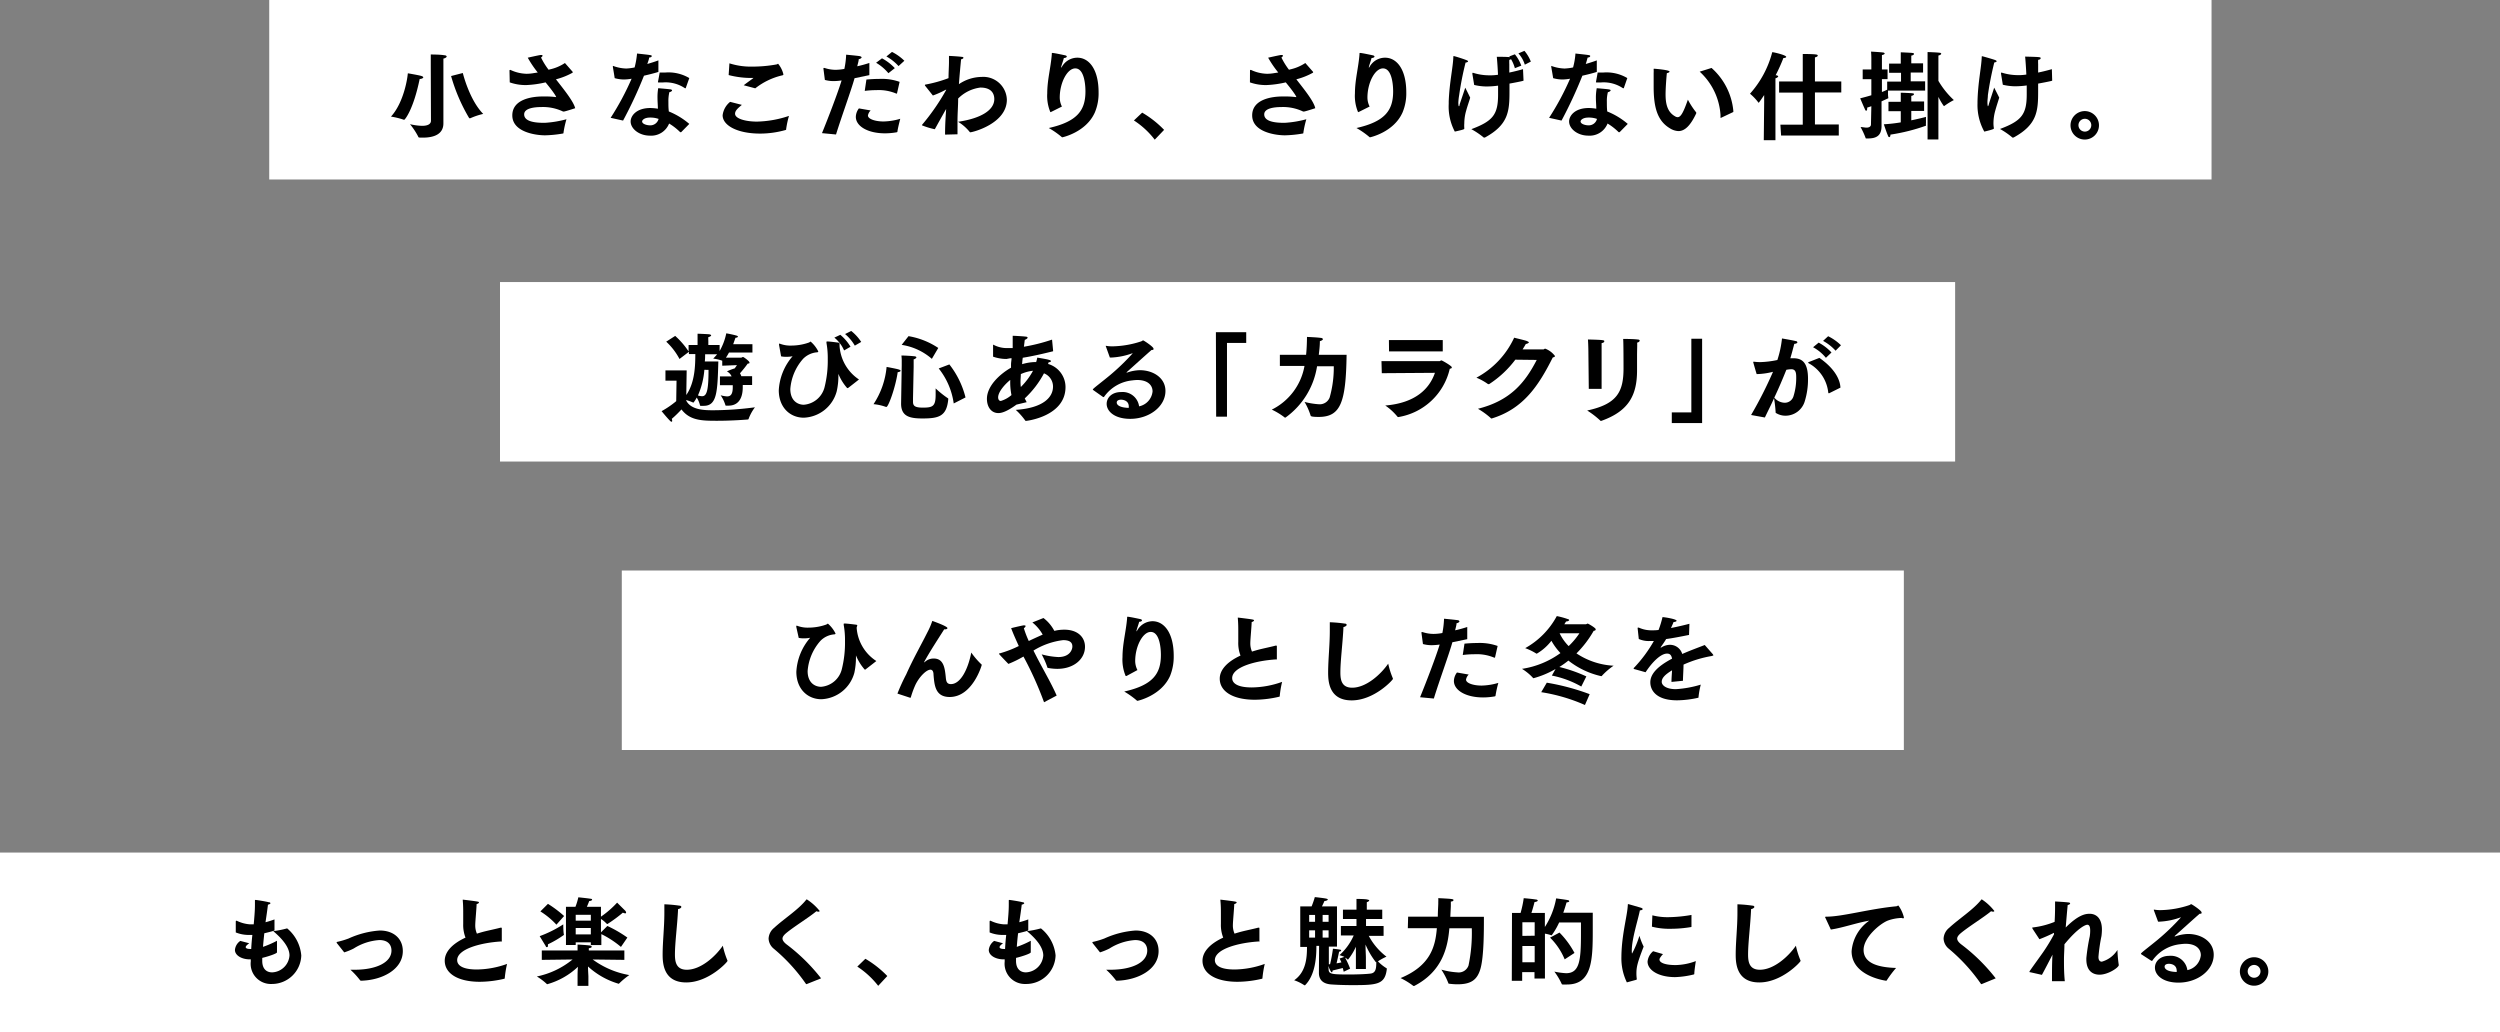 <svg xmlns="http://www.w3.org/2000/svg" width="390" height="161" viewBox="0 0 390 161"><rect x="0" y="0" width="390" height="161" fill="#808080" stroke="none"/><defs><style>.cls-1{fill:#fff;}</style></defs><g id="レイヤー_2" data-name="レイヤー 2"><g id="text"><rect class="cls-1" x="42" width="303" height="28"/><rect class="cls-1" x="78" y="44" width="227" height="28"/><rect class="cls-1" x="97" y="89" width="200" height="28"/><rect class="cls-1" y="133" width="390" height="28"/><path d="M63.66,11.44s1.57.27,2,.39c.27.07.37.16.37.25s-.24.24-.56.24c-1,4.85-2.32,6.36-2.4,6.36l-.08,0a11.64,11.64,0,0,0-2-.49c2.06-2.24,2.62-6.27,2.62-6.71Zm3.54-1.16v-.4c0-.36,0-.9,0-1.38,0,0,1.53,0,2.1.12.27,0,.38.12.38.21s-.2.25-.51.31c0,.54,0,1.2,0,1.2v7.47c0,.72,0,1.26,0,1.38v.06c0,1.74-1.57,2.22-3.18,2.22-.67,0-.7,0-.75-.16a11.18,11.18,0,0,0-1.28-1.94,9,9,0,0,0,1.88.26c.92,0,1.39-.29,1.39-.8Zm5,1.11s1,4.16,3.18,6.38a11.2,11.2,0,0,0-2,.67.19.19,0,0,1-.1,0,.1.1,0,0,1-.08,0,27.39,27.39,0,0,1-2.83-6.58Z"/><path d="M79.48,11a.09.09,0,0,1,.09-.09.08.08,0,0,1,.07,0,6.23,6.23,0,0,0,2.48.6,6.48,6.48,0,0,0,1.18-.11l.59-.09A16.31,16.31,0,0,1,82.33,9s1.57-.36,2-.42l.12,0c.12,0,.19.05.19.11s-.08.18-.24.28a11,11,0,0,0,1.18,1.91l.18-.05a6.94,6.94,0,0,0,2.37-1l1.21,1.38a.1.1,0,0,1,0,.06.09.09,0,0,1,0,.06,10.6,10.6,0,0,1-2.46,1l-.15.05c1.35,1.72,2.74,3.46,3,4.5,0,0-1.45.48-1.75.52l-.08,0-.06,0a7.25,7.25,0,0,0-3.38-.7c-.83,0-2.69.1-2.69,1.14s1.43,1.32,3.07,1.32H85a16.29,16.29,0,0,0,3.37-.56,15.17,15.17,0,0,0-.46,2.06c0,.13,0,.16-.16.18a18.38,18.38,0,0,1-2.73.27c-1.37,0-5.1-.47-5.1-3.11,0-2.49,3-2.95,4.74-2.95h.26a12.66,12.66,0,0,1,1.75.09h.09s0,0,0,0,0-.28-1.65-2.29a16,16,0,0,1-3,.42,7.4,7.4,0,0,1-2.59-.42Z"/><path d="M95.26,18.38a42,42,0,0,0,3.27-6.1,7,7,0,0,1-1.18.12,5.3,5.3,0,0,1-1.46-.21c0-.06-.28-1.73-.28-1.73a.2.2,0,0,1,0-.1c0-.06,0-.08,0-.08a.67.67,0,0,1,.19.06,6.41,6.41,0,0,0,1.89.35A7.69,7.69,0,0,0,99,10.52a13.29,13.29,0,0,0,.38-2.17c2.29.25,2.29.25,2.29.4s-.19.21-.41.23c0,.24-.16.64-.28,1,.59-.17,1.19-.36,1.73-.56l0,1.8c-.73.23-1.52.42-2.25.59a66.77,66.77,0,0,1-3.26,7Zm11,2.24-.09,0s0,0-.06,0a9.09,9.09,0,0,0-1.73-1.35,3,3,0,0,1-3,1.89c-1.68,0-3-1.08-3-2.21,0-.85.86-2.1,3.08-2.1a7.72,7.72,0,0,1,1.17.11c0-.53-.06-1.1-.06-1.65a8.25,8.25,0,0,1,.11-1.55s1.5.12,1.87.18c.21,0,.29.11.29.18s-.16.21-.42.26a6,6,0,0,0-.15,1.5c0,.52,0,1,.07,1.51a11.61,11.61,0,0,1,3.19,1.94Zm-4.86-2.28c-.91,0-1.23.42-1.23.6,0,.43.81.61,1.17.61a1.33,1.33,0,0,0,1.4-1A3.84,3.84,0,0,0,101.44,18.34ZM107,13.67c0,.05,0,.09-.07.09a.12.12,0,0,1-.08,0,5.4,5.4,0,0,0-3.4-.9h-.72c-.06,0-.09,0-.09-.07v0s.26-1.36.27-1.48c.3,0,.62,0,.93,0a6.36,6.36,0,0,1,3.69.87Z"/><path d="M115.73,16.36c-.62.52-1.06.9-1.06,1.38,0,.79,1.68,1.23,3.41,1.23a16.61,16.61,0,0,0,5-.89,14.38,14.38,0,0,0-.44,2.06c0,.1,0,.12-.12.15a14.62,14.62,0,0,1-3.93.55c-3.61,0-5.86-1.29-5.86-2.86a3.17,3.17,0,0,1,1.17-2.09Zm-1.94-6.48a10.92,10.92,0,0,0,3.61.51,20.75,20.75,0,0,0,3.69-.33c.12,0,.22-.11.3-.11a4,4,0,0,1,.82,1.65c0,.12-.09.14-.28.18a10.73,10.73,0,0,0-4.11,2l-1.8-.48c.45-.36,1.06-.78,1.43-1.06,0,0,.07-.06.07-.08s-.06,0-.09,0a14,14,0,0,1-3.76-.45Z"/><path d="M128.23,20.77c1-2.45,2.46-6.26,3.06-8.22a9.14,9.14,0,0,1-1.25.1,5.07,5.07,0,0,1-1.36-.18l-.22-1.72s0-.06,0-.09,0-.06.06-.06h.11a5.41,5.41,0,0,0,1.7.29,7.55,7.55,0,0,0,1.39-.14A12.9,12.9,0,0,0,132,8.53s1.61.15,2.08.22c.24.05.33.14.33.21s-.18.24-.45.27c0,.29-.14.71-.23,1.11a19.26,19.26,0,0,0,1.89-.52l0,1.9-2.31.48c-.52,1.88-2.06,6.08-2.89,8.78Zm7.59-3.54a1.45,1.45,0,0,0-.42.79c0,.56,1.17.93,2.43.93a9.72,9.72,0,0,0,2.61-.42s-.4,1.52-.44,2a.12.12,0,0,1-.09.1,10.49,10.49,0,0,1-1.84.17c-2.73,0-4.56-1.13-4.56-2.57a2.24,2.24,0,0,1,.48-1.32Zm-.66-4.82c.64-.06,1.34-.1,2-.1a8.34,8.34,0,0,1,3.18.46l-.4,1.76s0,.07-.06.07h-.06a7,7,0,0,0-3.08-.54,14.33,14.33,0,0,0-1.84.12Zm2.43-3.31a7.71,7.71,0,0,1,2,1.53l-1,.79a7.28,7.28,0,0,0-1.92-1.63Zm1.56-1a7.51,7.51,0,0,1,1.93,1.38l-.91.83a7.2,7.2,0,0,0-1.89-1.5Z"/><path d="M147.43,21c0-1.56.09-2.79.17-4-.66,1.15-1.22,2.17-1.77,3.16a11.32,11.32,0,0,1-2-.61.19.19,0,0,1,.07-.15A34,34,0,0,0,147.62,14s0,0,0,0l-.09,0a13.54,13.54,0,0,1-2,.9l-1.24-1.56a.17.17,0,0,1,0-.07c0-.05,0-.06.1-.08a20.38,20.38,0,0,0,3.58-1c0-.9.07-1.79.07-2.52,0-.35,0-.66,0-.95,0,0,1.33.06,2,.15.18,0,.26.09.26.15s-.16.21-.37.23c-.11,1.12-.24,2.5-.34,3.88A6.44,6.44,0,0,1,153.14,12a3.67,3.67,0,0,1,3.93,3.55c0,3.74-5.35,5.09-5.71,5.09a.12.12,0,0,1-.09-.06A7,7,0,0,0,149.46,19c3.62-.54,5.65-1.84,5.65-3.54,0-.76-.36-1.8-2.17-1.8a5.92,5.92,0,0,0-3.47,1.71v.15c0,1-.1,2.18-.1,3.35,0,.7,0,1.41,0,2.08Z"/><path d="M164,17.45c-.07,0-.09.05-.14.05a6.56,6.56,0,0,1-.49-2.94c0-2.09.55-4,.71-6.08,0-.18,0-.22.08-.22.32,0,1.84.34,2,.37s.26.12.26.2-.14.21-.46.22c-.07.35-.36,1.1-.42,1.41a.44.44,0,0,0,0,.09s0,0,0,0,.05,0,.11-.12A2.77,2.77,0,0,1,168.07,9c1.79,0,3.31,1.76,3.31,5.42a7.67,7.67,0,0,1-.57,3.09c-1.36,3.12-5.06,3.91-5.08,3.91a.15.15,0,0,1-.12-.06,13.12,13.12,0,0,0-2-1.39c4.47-1,5.72-2.78,5.72-5.7,0-.33,0-3.6-1.59-3.6-1.24,0-2.42,2.22-2.42,4.56a3.17,3.17,0,0,0,.34,1.39Z"/><path d="M178.18,17.57a15.7,15.7,0,0,1,3.42,2.69l-1.46,1.53a13,13,0,0,0-3.25-3Z"/><path d="M195,11a.09.09,0,0,1,.09-.09.08.08,0,0,1,.07,0,6.23,6.23,0,0,0,2.48.6,6.48,6.48,0,0,0,1.18-.11l.59-.09A16.31,16.31,0,0,1,197.83,9s1.57-.36,2-.42l.12,0c.12,0,.19.05.19.11s-.08.18-.24.28a11,11,0,0,0,1.18,1.91l.18-.05a6.94,6.94,0,0,0,2.37-1l1.21,1.38a.1.1,0,0,1,0,.06.09.09,0,0,1,0,.06,10.6,10.6,0,0,1-2.46,1l-.15.05c1.35,1.72,2.74,3.46,2.95,4.5,0,0-1.45.48-1.75.52l-.08,0-.06,0a7.25,7.25,0,0,0-3.38-.7c-.83,0-2.69.1-2.69,1.14s1.43,1.32,3.07,1.32h.13a16.29,16.29,0,0,0,3.37-.56,15.17,15.17,0,0,0-.46,2.06c0,.13,0,.16-.16.18a18.38,18.38,0,0,1-2.73.27c-1.37,0-5.1-.47-5.1-3.11,0-2.49,3-2.95,4.74-2.95h.26a12.66,12.66,0,0,1,1.75.09h.09s.05,0,.05,0,0-.28-1.65-2.29a16,16,0,0,1-3,.42,7.4,7.4,0,0,1-2.59-.42Z"/><path d="M212,17.45c-.07,0-.09.05-.14.05a6.56,6.56,0,0,1-.49-2.94c0-2.09.55-4,.71-6.08,0-.18,0-.22.08-.22.32,0,1.84.34,2,.37s.26.12.26.2-.14.21-.46.22c-.07.35-.36,1.1-.42,1.41a.44.44,0,0,0,0,.09s0,0,0,0,.05,0,.11-.12A2.77,2.77,0,0,1,216.07,9c1.79,0,3.31,1.76,3.31,5.42a7.67,7.67,0,0,1-.57,3.09c-1.36,3.12-5.06,3.91-5.08,3.91a.15.15,0,0,1-.12-.06,13.12,13.12,0,0,0-2-1.39c4.47-1,5.72-2.78,5.72-5.7,0-.33,0-3.6-1.59-3.6-1.24,0-2.42,2.22-2.42,4.56a3.17,3.17,0,0,0,.34,1.39Z"/><path d="M226,16.21v-.38c.11-2.95.66-5.28.72-6.91,0-.11,0-.17.08-.17s1.27.36,1.94.62c.2.07.28.15.28.21s-.2.18-.39.18h0a48.58,48.58,0,0,0-1,5.08A9.66,9.66,0,0,0,227.5,16s0,.57.09.57.09-.15.13-.33c.14-.43.68-2,.86-2.56,0,0,.51,1,.77,1.56-.15.54-.44,1.32-.62,2a7.26,7.26,0,0,0-.3,2,4.65,4.65,0,0,0,0,.73.3.3,0,0,0,0,.09c0,.09,0,.14-1.48.47A8.35,8.35,0,0,1,226,16.21Zm9.43-7.4.89-.34a6,6,0,0,1,1,1.77l-1,.4a5.62,5.62,0,0,0-.6-1.41.84.84,0,0,1-.27.11,6.54,6.54,0,0,0,0,.67c0,.38,0,.83,0,1.31.72-.15,1.44-.33,2.14-.53l.08,1.74v.05c0,.06-2,.43-2.19.46,0,.41,0,.8,0,1.19,0,3.12-.15,5.22-3.84,7.23h-.06a.17.17,0,0,1-.11,0,12.17,12.17,0,0,0-1.94-1.31c3.37-1.26,4.17-2.28,4.17-5.4,0-.4,0-.88,0-1.39a13.1,13.1,0,0,1-1.83.13,8.38,8.38,0,0,1-1.9-.24s-.24-1.5-.28-1.71c0,0,0-.07,0-.09s0-.09.06-.09l.06,0a8.32,8.32,0,0,0,2.46.39l.42,0a7.63,7.63,0,0,0,1-.09c-.05-1-.11-2-.19-2.8.52,0,1.49,0,2.07.06Zm2.38-.88a5.94,5.94,0,0,1,1,1.68l-.94.48a4.58,4.58,0,0,0-1-1.76Z"/><path d="M241.66,18.38a42,42,0,0,0,3.27-6.1,7.16,7.16,0,0,1-1.18.12,5.3,5.3,0,0,1-1.46-.21c0-.06-.29-1.73-.29-1.73a.38.38,0,0,1,0-.1c0-.06,0-.08,0-.08a.58.58,0,0,1,.17.06,6.53,6.53,0,0,0,1.9.35,7.58,7.58,0,0,0,1.33-.17,11,11,0,0,0,.37-2.17c2.3.25,2.3.25,2.3.4s-.19.21-.4.23c-.07.24-.17.64-.29,1,.58-.17,1.19-.36,1.72-.56l0,1.8c-.71.23-1.51.42-2.25.59a68.92,68.92,0,0,1-3.25,7Zm11,2.24-.09,0s-.05,0-.06,0a9.09,9.09,0,0,0-1.73-1.35,3,3,0,0,1-3,1.89c-1.69,0-3-1.08-3-2.21,0-.85.85-2.1,3.07-2.1a7.37,7.37,0,0,1,1.17.11c0-.53-.06-1.1-.06-1.65a8.15,8.15,0,0,1,.13-1.55s1.5.12,1.85.18.31.11.31.18-.17.21-.42.26a5.53,5.53,0,0,0-.16,1.5c0,.52,0,1,.06,1.51a11.51,11.51,0,0,1,3.2,1.94Zm-4.86-2.28c-.92,0-1.23.42-1.23.6,0,.43.81.61,1.17.61a1.32,1.32,0,0,0,1.39-1A3.74,3.74,0,0,0,247.84,18.34Zm5.54-4.67c0,.05,0,.09-.08.09a.14.14,0,0,1-.08,0,5.4,5.4,0,0,0-3.4-.9h-.72c-.06,0-.09,0-.09-.07v0s.25-1.36.27-1.48q.45,0,.93,0a6.36,6.36,0,0,1,3.69.87Z"/><path d="M264.61,17.54a.19.19,0,0,1,0,.09s0,.05,0,.06c-.9,1.91-1.78,2.76-2.77,2.76a2.7,2.7,0,0,1-1.31-.42c-2-1.18-2.56-3.31-2.56-6.51,0-.61,0-1.45,0-2.14a4.52,4.52,0,0,0,0-.54c0-.09,0-.12.06-.12s2.42.18,2.42.45c0,.09-.16.19-.42.24-.05.43-.2,2.22-.2,3.31,0,1.37.23,2.72,1.47,3.42a.8.8,0,0,0,.41.14c.49,0,.89-.71,1.6-2.73A12.34,12.34,0,0,0,264.61,17.54Zm3.87.84a.11.11,0,0,1-.08,0s0,0,0-.13,0-.2,0-.3a10,10,0,0,0-3.25-6.77l1.85-.58a10.2,10.2,0,0,1,3.4,6.69v.18Z"/><path d="M275.21,16l0-1.17c-.05.07-.8,1.2-.86,1.2s0,0-.06-.06A8.09,8.09,0,0,0,273,14.62a15.61,15.61,0,0,0,3.47-6.48c.26,0,2.18.46,2.18.73,0,.11-.19.18-.44.18h0A26.83,26.83,0,0,1,277,11.74h0c.28,0,.4.12.4.19s-.2.23-.43.29c0,.13,0,1,0,1v8.65h-1.82Zm2.53,3.45h3.49v-5h-3.69V12.71h3.69V9.77c0-.3,0-.82,0-1.35,0,0,1.77,0,2.1.09.15,0,.24.09.24.17s-.14.21-.44.27c0,.48,0,1.14,0,1.14v2.62h4.11v1.71h-4.11v5h3.72v1.72h-9Z"/><path d="M291.93,16.57l-.65.22v.14c0,.22-.06.34-.15.34s-.12-.06-.17-.16c-.25-.53-.77-1.77-.77-1.77.66-.17,1.23-.32,1.74-.48V12.35h-1.35V10.84h1.35V9.11s0-.61-.05-1.06c0,0,1.29.07,1.79.13.22,0,.34.11.34.18s-.15.18-.43.23c0,.21,0,.54,0,.54v1.71h.88v1.51h-.88v2a7,7,0,0,0,.82-.36V12.73h2.16V11.36H294.7V9.92h1.82V9.16s0-.57,0-1c0,0,1.5.06,1.8.1s.25.09.25.18-.13.18-.41.24c0,.26,0,.63,0,.63v.57H300v1.44h-1.93v1.37h2.25v1.44h-5.79c0,.13,0,.28,0,.45a4.07,4.07,0,0,0,.05.69v0c0,.05,0,.05-.06.08l-1,.46v2.42c0,.73,0,1.29,0,1.39v.05c0,1.5-.81,1.93-2.12,1.93h-.27a.09.09,0,0,1-.1-.09,11.92,11.92,0,0,0-.78-1.69c.31,0,.65.09.94.09s.68-.11.68-.5Zm2.67-.69h1.92v-.42s0-.56,0-1c0,0,1.5.05,1.8.09s.25.09.25.17-.13.18-.41.24c0,.25,0,.63,0,.63v.24h2v1.47h-2v1.47c1-.21,1.9-.42,2.29-.54,0,0,0,.48,0,.88a3.41,3.41,0,0,0,0,.5v0A29.53,29.53,0,0,1,294.91,21V21c0,.25-.07.39-.18.39s-.15-.08-.21-.23c-.23-.52-.64-1.77-.64-1.77a25.43,25.43,0,0,0,2.64-.3V17.35H294.6Zm6.1-6.51s0-.92,0-1.25c0,0,1.54.05,1.87.11.17,0,.26.09.26.16s-.14.21-.44.27l0,.63v3.32a13,13,0,0,0,2.41,3,11,11,0,0,0-1.5.93.06.06,0,0,1-.06,0s0,0-.05-.06a9.48,9.48,0,0,1-.8-1.37v6.65H300.7Z"/><path d="M308.49,16.13v-.28c.07-3,.6-5.3.66-6.93,0-.11,0-.15.06-.15s1.27.34,2,.58c.2.08.27.15.27.21s-.19.18-.37.18h0a49.76,49.76,0,0,0-1,5.1c0,.36-.07.74-.07,1.08,0,.5.06.66.09.66a.78.78,0,0,0,.13-.33c.12-.43.66-2,.83-2.58,0,0,.52,1,.79,1.56-.16.54-.43,1.34-.61,2a7.32,7.32,0,0,0-.29,1.93,4.38,4.38,0,0,0,.06.8s0,.07,0,.1-.07.14-1.49.47A8.54,8.54,0,0,1,308.49,16.13Zm11.65-3.6v.05c0,.06-2,.43-2.19.46,0,.41,0,.8,0,1.19,0,3.12-.15,5.22-3.84,7.23h-.06a.17.17,0,0,1-.11,0A12.17,12.17,0,0,0,312,20.12c3.37-1.26,4.17-2.28,4.17-5.4,0-.4,0-.88,0-1.39a13.1,13.1,0,0,1-1.83.13,8.38,8.38,0,0,1-1.9-.24s-.24-1.5-.28-1.71c0,0,0-.07,0-.09s0-.09.06-.09l.06,0a8.32,8.32,0,0,0,2.46.39l.42,0a7.63,7.63,0,0,0,.95-.09c-.05-1-.11-2-.19-2.8,2.32.06,2.42.07,2.42.24s-.15.22-.39.27a6.54,6.54,0,0,0,0,.67c0,.38,0,.83,0,1.31.72-.15,1.44-.33,2.14-.53Z"/><path d="M325.24,17.33A2.22,2.22,0,1,1,323,19.55,2.23,2.23,0,0,1,325.24,17.33Zm0,3.2a1,1,0,1,0-1-1A1,1,0,0,0,325.24,20.53Z"/><path d="M105.54,59.38h-1.73v-1.6h3.31l-.06,3.84c1.39-2,1.4-4.77,1.41-6.39h-1v-.35L106,56a10.13,10.13,0,0,0-2.07-2.7l1.4-.9a12.66,12.66,0,0,1,2.09,2.42v-1h1.4v-.86s0-.54,0-.9c.18,0,1.59.06,1.81.09s.31.11.31.18-.18.21-.44.26a4.18,4.18,0,0,0,0,.58v.65h1.76v.94A9.28,9.28,0,0,0,113.3,52a16.12,16.12,0,0,1,1.59.35c.17.06.23.12.23.18s-.18.16-.38.16h0c-.11.27-.21.6-.36,1h3V55h-3.66a7.36,7.36,0,0,1-.48.8h2.41s.18-.11.27-.11,1,.65,1,.86-.12.13-.28.18a18.75,18.75,0,0,1-1.2,1.5,2.72,2.72,0,0,1,.21.46h1.68v1.37h-1.46v.33c0,2.14-1,2.89-2.22,2.89l-.39,0s-.09,0-.09-.06a5.66,5.66,0,0,0-.75-1.56,4.75,4.75,0,0,0,1,.18c.53,0,.89-.3.89-1.41v-.34h-2V58.72h1.82a1.57,1.57,0,0,0-.73-.78l0,0a7.88,7.88,0,0,1,1.21-.47,5.36,5.36,0,0,0,.35-.51l-2.29.09v-.78a6.72,6.72,0,0,0-1.41-.33c.22-.22.43-.45.61-.67H110c0,.33,0,.72-.05,1.12h2.11c-.13,4.77-.21,6.92-2.28,6.92a2.8,2.8,0,0,1-.48,0s-.09,0-.1-.08a3.94,3.94,0,0,0-.51-1.21,5.19,5.19,0,0,1-.5.78l-.06,0,0,0a7.35,7.35,0,0,0-1.08-.39v.08c.76,1.5,2.92,1.51,4.23,1.51a50.77,50.77,0,0,0,6.49-.46,7,7,0,0,0-1,1.84.13.13,0,0,1-.09.06c-1.06.09-3,.2-4.76.2-2.35,0-4.27,0-5.61-1.77a18.08,18.08,0,0,1-1.51,1.47,1,1,0,0,1,.06.27c0,.1,0,.18-.12.18a.41.41,0,0,1-.18-.11c-.54-.54-1.35-1.54-1.35-1.54a14.29,14.29,0,0,0,2.28-1.56Zm4.34-1.69a12.27,12.27,0,0,1-1,4,2.15,2.15,0,0,0,.65.12c.75,0,1-1,1-4.11Z"/><path d="M121.53,53.8v-.1c0-.05,0-.08,0-.08a.31.31,0,0,1,.14,0,4.5,4.5,0,0,0,1.76.29,8.31,8.31,0,0,0,2.75-.47c.16-.06.21-.15.28-.15a4.9,4.9,0,0,1,1.19,1.53c0,.14-.16.14-.3.15a3.45,3.45,0,0,0-2.06,1,8,8,0,0,0-2,4.71c0,1.89,1.21,2.46,2.1,2.46a3.63,3.63,0,0,0,3.24-2.73,17,17,0,0,0,.5-4.39,13.34,13.34,0,0,0-.2-2.52.82.82,0,0,1,0-.14c0-.07,0-.09.16-.09.37,0,1.46.15,1.67.18s.21.11.21.23,0,.16,0,.24A6.79,6.79,0,0,0,134,59.2s-1.66,1.31-1.72,1.34l-.07,0s0,0-.05,0a7.63,7.63,0,0,1-1.37-2.22s0-.06,0-.06,0,0,0,.12v.25a10.76,10.76,0,0,1-.26,2.4,5.54,5.54,0,0,1-5.14,4.13c-2.13,0-3.9-1.59-3.9-4.28a8.82,8.82,0,0,1,2.16-5.31,4.4,4.4,0,0,1-1,.09,3.41,3.41,0,0,1-.8-.07Zm9.56-1.57a7.32,7.32,0,0,1,1.59,1.86l-1,.58a5.24,5.24,0,0,0-1.52-2Zm1.7-.6a7.24,7.24,0,0,1,1.56,1.71l-1,.58a6.78,6.78,0,0,0-1.52-1.81Z"/><path d="M138.31,57.24s1.48.27,1.86.39c.22.06.33.15.33.22s-.21.2-.46.21c-.33,2.34-1.45,5.42-1.76,5.42a.11.11,0,0,1-.07,0,7.85,7.85,0,0,0-1.94-.43A12.61,12.61,0,0,0,138.31,57.24Zm2.36-.23s0-.25,0-.55a7,7,0,0,0-.05-1c.42,0,1.59.06,2,.12.24,0,.34.11.34.18s-.22.27-.43.3c0,.32,0,.89,0,1.19l-.1,4.86v.57c0,.63.29.91,1.53.91,1.53,0,2-.19,2-2,0-.33,0-.67,0-1a14.35,14.35,0,0,0,1.9,1.53.11.11,0,0,1,.07.1s0,0,0,.06c-.25,2.63-1.42,3-4,3-2,0-3.36-.3-3.36-2.32V63Zm1.06-4.57a11.91,11.91,0,0,1,4.64,1.84l-1,1.7a9.29,9.29,0,0,0-4.71-2.18Zm7.05,10.5a11.21,11.21,0,0,0-2.34-5.46l1.66-.63A13.71,13.71,0,0,1,150.62,62Z"/><path d="M158.57,63.12c-1.68,1.23-2.47,1.32-2.82,1.32-1.15,0-1.79-1-1.79-2.22,0-2,2-3.86,3.76-4.86l0-.47c0-.31.06-.63.09-1l-.22,0L157,56a6.46,6.46,0,0,1-2.08-.36l0-1.74v0c0-.09,0-.12.06-.12a.33.33,0,0,1,.13.07,4.47,4.47,0,0,0,2.09.45h.44a3.31,3.31,0,0,1,.34,0c0-.59,0-1.23,0-1.92.12,0,1.56.07,2,.13.24,0,.33.11.33.18s-.22.27-.44.32c-.05.3-.08.67-.14,1.08a28.23,28.23,0,0,0,4.39-1.11l.17,1.77s0,.06-.06.06c-1.62.4-3.18.76-4.68,1-.05.33-.08.68-.1,1a7.85,7.85,0,0,1,2-.33l.19,0a4.35,4.35,0,0,0,.17-.69c1.9.29,2.14.42,2.14.54s-.19.18-.36.18l-.09.26a.85.85,0,0,0,.17.06,3.76,3.76,0,0,1,2.55,3.55c0,4.55-6,5.28-6.18,5.28a.11.11,0,0,1-.11-.07,10.74,10.74,0,0,0-1.47-1.65c4.35-.3,5.81-2,5.81-3.63a2.21,2.21,0,0,0-1.41-2.07,14.77,14.77,0,0,1-3,3.91l.3.59Zm-1-3.83c-.93.77-1.86,1.89-1.86,2.7,0,.3.14.56.42.56a4.57,4.57,0,0,0,1.66-.92A10,10,0,0,1,157.6,59.29Zm3.55-1.45a6.26,6.26,0,0,0-1.87.52c0,.39-.05.78-.05,1.16a7.08,7.08,0,0,0,.05.85A10.66,10.66,0,0,0,161.15,57.84Z"/><path d="M170.53,60.84a.15.15,0,0,1-.05-.08c0-.13,1.41-1.17,2.67-2.22a35,35,0,0,0,3.55-3.42s0,0,0,0h0a.15.15,0,0,0-.08,0,11,11,0,0,1-3.28.66h-.2L172.5,54v0s0-.06,0-.06h0a5.52,5.52,0,0,0,1.06.09,15,15,0,0,0,4.47-.78c.17-.06.21-.15.3-.15s1.62,1,1.62,1.29-.14.15-.34.23c-1.14,1-2.79,2.5-3.86,3.45,0,0,0,0,0,.06s0,0,0,0h.06a6.34,6.34,0,0,1,2-.38c2.08,0,4,1.19,4,3.24,0,2.43-2.53,4.35-5.49,4.35-2.49,0-3.68-1.2-3.68-2.34,0-.93.77-1.84,2.27-1.84a2.59,2.59,0,0,1,2.79,2.23,2.65,2.65,0,0,0,2.1-2.32c0-1-.77-1.79-2.39-1.79a7,7,0,0,0-.76.06,6.11,6.11,0,0,0-4.38,2.52s-.06.08-.09.08l-.09,0Zm5.56,2.58c0-1.07-1.15-1.07-1.21-1.07s-.67,0-.67.45c0,.09,0,.77,1.87.83A1.62,1.62,0,0,0,176.09,63.42Z"/><path d="M189.68,51.82h4.73V53.5h-3V65h-1.69Z"/><path d="M199.66,55.35l4.09,0c.09-.85.13-1.78.14-2.79,0,0,1.56.06,2.13.15.24,0,.35.12.35.21s-.19.23-.47.3c0,.75-.09,1.46-.17,2.13h4.34c-.11,7.36-.9,9.69-4.35,9.69-1.14,0-1.25-.11-1.27-.23a10.23,10.23,0,0,0-.94-2.11,11.67,11.67,0,0,0,2.18.36A1.66,1.66,0,0,0,207.43,62a17.11,17.11,0,0,0,.64-4.86h-2.61a12.12,12.12,0,0,1-4.92,8,.1.1,0,0,1-.08,0,.13.13,0,0,1-.11-.06,10.79,10.79,0,0,0-1.95-1.18,9.42,9.42,0,0,0,5.1-6.81h-3.84Z"/><path d="M215.51,56.34l9.05,0c.12,0,.18-.12.3-.12s1.62.87,1.62,1.07-.1.16-.32.25a9.87,9.87,0,0,1-8,7.52A.18.18,0,0,1,218,65a8.83,8.83,0,0,0-1.9-1.74c4.72-.39,6.9-2.62,7.75-5.1l-8.29.06Zm1.16-3.29h8.4v1.77h-8.38Z"/><path d="M236.39,56.11a15.94,15.94,0,0,1-4.08,3.81.09.09,0,0,1-.07,0,.17.17,0,0,1-.11,0,8.6,8.6,0,0,0-1.81-1,13.49,13.49,0,0,0,5.89-6.24c.53.14,1.76.42,2,.53s.29.15.29.21-.21.21-.47.24c-.16.28-.33.57-.51.85l3.23,0c.12,0,.18-.12.3-.12a3.4,3.4,0,0,1,1.53,1.15c0,.09-.11.17-.35.23-2.2,4.38-4.57,8-9.51,9.51h-.07a.1.1,0,0,1-.09-.06,12,12,0,0,0-2-1.45c5-1.26,7.31-4,9.17-7.62Z"/><path d="M255.38,55.51c0,.54,0,1.13,0,1.64,0,.21,0,.42,0,.63,0,3.81-1.25,6.34-5.56,7.87a.17.17,0,0,1-.08,0c-.06,0-.09,0-.14-.08a13.41,13.41,0,0,0-2-1.53c4.65-1,5.67-2.89,5.67-6.58,0-.21,0-4.25-.06-4.59,0,0,1.69,0,2.32.1.18,0,.26.09.26.18s-.15.26-.4.3C255.43,53.73,255.38,54.52,255.38,55.51Zm-7.59-.33s0-1.24-.07-2.22c2.48.06,2.55.11,2.55.27s-.14.24-.42.3c0,.41,0,1.13,0,1.13v6h-2Z"/><path d="M260.8,64.33h3.05V52.84h1.68V66H260.8Z"/><path d="M273.17,64.74A63.41,63.41,0,0,0,276.59,58a11,11,0,0,1-2.55.36c-.13-.4-.54-1.84-.54-1.87s0-.06.08-.06h.09a6.83,6.83,0,0,0,.9.06,14.3,14.3,0,0,0,2.7-.33,16,16,0,0,0,.72-3.36s1.77.3,2.14.41c.18,0,.26.13.26.21s-.18.21-.48.22c-.13.48-.37,1.44-.62,2.25.17,0,.33,0,.5,0,1.5,0,2.26.86,2.26,3.24a11.48,11.48,0,0,1-.49,3.41,3.14,3.14,0,0,1-3,2.31,2.79,2.79,0,0,1-1.49-.41c-.06,0-.07-.06-.07-.13a20.41,20.41,0,0,0-.25-2.18c-.44,1-.92,1.92-1.43,3Zm5.25-1.91a1.42,1.42,0,0,0,1.36-1,9.53,9.53,0,0,0,.43-2.82c0-.7,0-1.41-.76-1.41a4.41,4.41,0,0,0-.78.09c-.58,1.44-1.17,2.84-1.88,4.34A2.19,2.19,0,0,0,278.42,62.83Zm5.4-7c1.95,1.34,3.2,3,3.29,4.64l-1.77.88-.08,0s0,0-.05-.09a5.9,5.9,0,0,0-3-4.56c-.11-.07-.15-.1-.15-.13s.06-.06.16-.11Zm-.11-2.38a7.45,7.45,0,0,1,2,1.54l-.87.83a6.65,6.65,0,0,0-2-1.65Zm1.48-1a7.75,7.75,0,0,1,2,1.41l-.84.85a7.26,7.26,0,0,0-1.95-1.53Z"/><path d="M124.22,97.8v-.1s0-.08,0-.08a.29.29,0,0,1,.14,0,4.55,4.55,0,0,0,1.77.29,8.3,8.3,0,0,0,2.74-.47c.16-.06.21-.15.29-.15a5,5,0,0,1,1.18,1.53c0,.14-.17.14-.3.15a3.4,3.4,0,0,0-2.05,1,8,8,0,0,0-2,4.71c0,1.89,1.2,2.46,2.1,2.46a3.62,3.62,0,0,0,3.23-2.73,17,17,0,0,0,.5-4.39,13.34,13.34,0,0,0-.2-2.52.82.82,0,0,1,0-.14c0-.07,0-.09.17-.09.35,0,1.52.15,1.74.18s.2.08.2.14-.09.22-.09.36a6.72,6.72,0,0,0,3.07,5.17s-1.67,1.31-1.73,1.34,0,0-.08,0,0,0,0,0a7.63,7.63,0,0,1-1.37-2.22s0-.06,0-.06,0,0,0,.12v.25a11.37,11.37,0,0,1-.25,2.4,5.57,5.57,0,0,1-5.15,4.13c-2.13,0-3.9-1.59-3.9-4.28a8.82,8.82,0,0,1,2.16-5.31,4.44,4.44,0,0,1-1,.09,3.42,3.42,0,0,1-.79-.07Z"/><path d="M140,108.2a29.72,29.72,0,0,1,1.37-3c1.09-2.45,2.32-4.58,3.32-6.59a11.2,11.2,0,0,0,.75-1.75c1.94.7,2.36,1,2.36,1.12s-.17.2-.38.2l-.13,0c-.62,1-2.22,3.41-3.12,5.09a.25.25,0,0,1,0,.07s0,0,.09-.06a2,2,0,0,1,1.41-.55c1.53,0,1.72,1.48,1.86,2.8.06.6.08,1.19.81,1.19,1.47,0,2.65-2.21,3.18-4.92a12,12,0,0,0,1.57,1.83.11.11,0,0,1,.06.1c0,.08-1.44,5-5,5-2.25,0-2.38-1.83-2.52-3.46,0-.42-.12-.8-.48-.8-.63,0-1.71,1.08-2.32,2.31a14.19,14.19,0,0,0-.74,2,.1.1,0,0,1-.11.07h0Z"/><path d="M162.87,109.55a53.39,53.39,0,0,0-3.21-7.13l0,0a17.24,17.24,0,0,1-2.35,1.15s-1.46-1.5-1.46-1.56,0-.07.16-.1a16.77,16.77,0,0,0,2.92-1.13c-.45-1-.86-1.89-1.19-2.79,0,0,1.47-.36,1.92-.43a.3.3,0,0,1,.12,0c.14,0,.2,0,.2.12s-.11.21-.26.32a15.52,15.52,0,0,0,.77,2c.18-.1,1.35-.64,2.17-1a6.52,6.52,0,0,0-1.61-1.9l1.73-.69a6,6,0,0,1,1.69,2,2.65,2.65,0,0,0,.3-.06,6.65,6.65,0,0,1,1.26-.12c2.15,0,3.23,1.22,3.23,2.66,0,1.93-1.75,3.45-4.32,3.45a7.81,7.81,0,0,1-1.44-.14.12.12,0,0,1-.12-.12,12.35,12.35,0,0,0-.88-2,12,12,0,0,0,2.6.42c1.82,0,2.19-1.19,2.19-1.64s-.18-1-1.44-1a11.44,11.44,0,0,0-4.63,1.63c.29.57.57,1.13.86,1.67.95,1.8,2,3.6,2.76,5.35Z"/><path d="M175.74,105.45a.3.3,0,0,1-.14,0,6.56,6.56,0,0,1-.49-2.94c0-2.09.55-4,.72-6.08,0-.18,0-.22.07-.22.31,0,1.85.34,2,.37s.25.12.25.2-.13.21-.44.22c-.08.35-.36,1.1-.42,1.41a.23.23,0,0,0,0,.09s0,0,0,0,0,0,.1-.12a2.77,2.77,0,0,1,2.4-1.47c1.78,0,3.31,1.76,3.31,5.42a8,8,0,0,1-.56,3.09c-1.37,3.12-5.07,3.91-5.09,3.91s-.07,0-.12-.06a13.12,13.12,0,0,0-1.95-1.39c4.47-1,5.72-2.78,5.72-5.7,0-.33,0-3.6-1.59-3.6-1.23,0-2.42,2.22-2.42,4.56a3.18,3.18,0,0,0,.35,1.39Z"/><path d="M199.22,102.86c-3.34.18-7,1.2-7,2.92,0,.39.18,1.46,3.07,1.46a14.32,14.32,0,0,0,4.72-.87,15.35,15.35,0,0,0-.37,2.22.09.09,0,0,1-.09.1,17,17,0,0,1-3.79.47c-3.45,0-5.48-1.31-5.48-3.29,0-1.41,1.22-2.67,3.24-3.6a5.41,5.41,0,0,1-.35-2.14c0-.5,0-1,0-1.62s0-1.25-.07-2.06c0,0,0-.07,0-.1s0,0,.07,0,1.92.23,2.2.29.25.09.25.16-.13.18-.36.24c0,.53-.21,2.73-.21,3.26a3.16,3.16,0,0,0,.26,1.35c.37-.12.78-.24,1.21-.35.73-.18,1.88-.42,2.46-.58a.26.26,0,0,1,.11,0c.08,0,.1,0,.1.11v2.1Z"/><path d="M217.29,105.83a.51.51,0,0,1,0,.09c0,.15-2.92,3.34-6.43,3.34s-3.67-2.92-3.67-4.33c0-2,.26-4.26.26-6.51,0-.45,0-.9,0-1.35a21.86,21.86,0,0,1,2.34.21c.21,0,.29.12.29.21s-.17.27-.5.33c-.11,2.47-.48,5.23-.48,7.09,0,1.16.2,2.37,1.84,2.37,2.14,0,4.41-2,5.62-3.75A12.89,12.89,0,0,0,217.29,105.83Z"/><path d="M221.53,108.77c1-2.45,2.46-6.26,3.06-8.22a9.39,9.39,0,0,1-1.25.1,5.13,5.13,0,0,1-1.36-.18l-.23-1.72s0-.06,0-.09,0-.06.06-.06h.1a5.48,5.48,0,0,0,1.72.29,7.54,7.54,0,0,0,1.38-.14,14,14,0,0,0,.26-2.23s1.61.15,2.07.22c.24,0,.33.14.33.21s-.18.24-.45.27c0,.29-.13.71-.22,1.11.6-.13,1.24-.31,1.89-.52v1.9l-2.32.48c-.52,1.88-2.07,6.08-2.89,8.78Zm7.59-3.54a1.45,1.45,0,0,0-.42.79c0,.56,1.17.93,2.43.93a9.78,9.78,0,0,0,2.61-.42,18.37,18.37,0,0,0-.44,2,.12.12,0,0,1-.09.1,10.49,10.49,0,0,1-1.84.17c-2.73,0-4.56-1.13-4.56-2.57a2.24,2.24,0,0,1,.48-1.32Zm-.66-4.82c.64-.06,1.33-.1,2-.1a8.35,8.35,0,0,1,3.17.46l-.4,1.76s0,.07-.06.07h-.06a7,7,0,0,0-3.07-.54,14.37,14.37,0,0,0-1.85.12Z"/><path d="M242.67,104.36a14.22,14.22,0,0,1-3.44,1.44s-.07,0-.12-.09a8,8,0,0,0-1.68-1.37,13.7,13.7,0,0,0,6-2.46,9.53,9.53,0,0,1-1.41-1.92,7.92,7.92,0,0,1-2.26,2,.11.11,0,0,1-.09,0,9,9,0,0,0-1.74-.85,12.49,12.49,0,0,0,4.93-5,12,12,0,0,1,1.75.48c.12,0,.18.12.18.16s-.18.2-.48.2h0l-.27.43h3.37c.09,0,.18-.1.27-.1s1.25.67,1.25.88-.15.21-.32.26a16.42,16.42,0,0,1-2.68,3.51,11.49,11.49,0,0,0,5.79,1.92,10.7,10.7,0,0,0-1.79,1.54.14.14,0,0,1-.15.09,12.78,12.78,0,0,1-5.11-2.43,14.47,14.47,0,0,1-1.41,1,23.15,23.15,0,0,1,4.21,1.47l-.79,1.58a15.08,15.08,0,0,0-4.59-1.71Zm-1.37,2.14a35.69,35.69,0,0,1,6.69,1.79l-.74,1.69a27.21,27.21,0,0,0-6.82-2Zm2-7.71a7.34,7.34,0,0,0,1.41,2,11.62,11.62,0,0,0,1.68-2Z"/><path d="M255,104.39c-.09,0-.15-.06-.15-.11s0-.07.08-.13A21.28,21.28,0,0,0,258,100h-.22l-.46,0a3.8,3.8,0,0,1-1.67-.32L255.47,98V98c0-.06,0-.09.07-.09a.38.38,0,0,1,.12,0,4.75,4.75,0,0,0,2.08.42c.29,0,.62,0,1-.06a15.15,15.15,0,0,0,.61-2c.3,0,2.2.3,2.2.57,0,.09-.18.18-.48.2-.07.21-.23.57-.4.93.86-.17,1.82-.38,2.88-.66l-.06,1.74c-1.39.28-2.58.51-3.57.64-.24.41-.6.93-.89,1.32,0,0,0,0,0,0s0,0,.06,0a.09.09,0,0,0,.07,0,2.55,2.55,0,0,1,1.41-.42,2,2,0,0,1,1.86,1.43c1.37-.6,2.69-1.07,3.51-1.4l1.29,1.47c0,.06.07.09.07.12s-.16.11-.34.14a18,18,0,0,0-4.33,1.33c0,.66-.08,1.79-.09,2.52l-1.79.18c0-.57.06-1.24.09-1.81-1.26.76-1.61,1.29-1.61,1.8s.65,1.14,2.2,1.14a16.67,16.67,0,0,0,3.89-.71,13,13,0,0,0-.35,1.94c0,.09,0,.1-.09.12a15.65,15.65,0,0,1-3.26.39c-3.27,0-4.17-1.58-4.17-2.81s1-2.43,3.39-3.69c-.11-.6-.37-.79-.78-.79h0c-1,0-2.34,1.36-3.35,2.91Z"/><path d="M39.13,149.66h-.3c-1.21-.05-2.18-.65-2.18-1.47a1.91,1.91,0,0,1,.84-1.41l1.39.37c-.32.23-.55.44-.55.6s.2.29.71.29h.15q.06-1.16.18-2.19h-.53a5.36,5.36,0,0,1-2.06-.39s0-1.53,0-1.63,0-.2.11-.2a.36.36,0,0,1,.13.05,5.65,5.65,0,0,0,2,.52h.56c.1-1.13.19-2.12.19-3,0-.23,0-.44,0-.63s0-.08,0-.11,0-.07.11-.07,1.54.22,2.05.36c.18,0,.26.1.26.16s-.2.2-.39.21c-.09.8-.23,1.73-.38,2.75.47-.12.93-.27,1.4-.44l0,1.65c0,.06,0,.09-.08.11-.46.15-1,.28-1.51.4-.07.69-.15,1.41-.2,2.12a14.89,14.89,0,0,0,2.18-.95v.71c0,.39,0,.84,0,1.09v0c0,.21-1.55.7-2.3.87v.46c0,1.29.69,1.8,1.55,1.8a2.83,2.83,0,0,0,2.7-2.64c0-1.24-1.07-2.56-2.53-3.79a15.18,15.18,0,0,0,2.11-.42.12.12,0,0,1,.07,0A6.17,6.17,0,0,1,47,149.05a4.58,4.58,0,0,1-4.61,4.45A3.15,3.15,0,0,1,39.12,150v-.36Z"/><path d="M52.58,147.16a.35.35,0,0,1-.07-.14c0-.06.06-.09.16-.1a12.9,12.9,0,0,0,1.7-.51,14.07,14.07,0,0,1,4.87-1.25c2.19,0,3.6,1.28,3.6,3.21,0,2.85-3.18,4.53-6.47,4.62a.22.22,0,0,1-.22-.1,12.18,12.18,0,0,0-1.48-1.61c.21,0,.42,0,.62,0,3.46,0,5.78-1.16,5.78-3,0-.61-.28-1.63-1.9-1.63a8.55,8.55,0,0,0-4,1.32,9.26,9.26,0,0,1-1.47.6Z"/><path d="M78.32,146.86c-3.34.18-7,1.2-7,2.92,0,.39.18,1.46,3.07,1.46a14.21,14.21,0,0,0,4.71-.87,17.28,17.28,0,0,0-.36,2.22.09.09,0,0,1-.09.1,17,17,0,0,1-3.79.47c-3.45,0-5.48-1.31-5.48-3.29,0-1.41,1.22-2.67,3.24-3.6a5.42,5.42,0,0,1-.36-2.14c0-.5,0-1,0-1.62s0-1.25-.07-2.06c0,0,0-.07,0-.1s0,0,.06,0,1.92.23,2.21.29.25.09.25.16-.13.18-.36.24c0,.53-.21,2.73-.21,3.26a3.16,3.16,0,0,0,.26,1.35c.37-.12.78-.24,1.21-.35.73-.18,1.88-.42,2.46-.58a.26.26,0,0,1,.11,0c.07,0,.1,0,.1.11v2.1Z"/><path d="M84.52,148.27H90.1c0-.24,0-.62,0-.92,0,0,1.26.06,1.82.14.25,0,.39.12.39.21s-.15.19-.45.22a2,2,0,0,0,0,.35H97.4v1.47l-4.94-.06a13.53,13.53,0,0,0,5.71,2.43,11.89,11.89,0,0,0-1.62,1.35s0,0-.06,0a12.09,12.09,0,0,1-4.76-2.69c0,.66.06,1.34.06,1.56v1.47H90.1v-1.47c0-.21,0-.87.06-1.51a11.41,11.41,0,0,1-4.77,2.71.07.07,0,0,1-.06,0,9.28,9.28,0,0,0-1.58-1.2,12.92,12.92,0,0,0,5.57-2.65l-4.8.06Zm3.35-4.07s0,1.28.11,1.64v0a15.41,15.41,0,0,1-2.5,1.47v.12c0,.18,0,.32-.15.32s-.13,0-.21-.18l-.93-1.53A18.27,18.27,0,0,0,87.87,144.2ZM85.48,141A17.52,17.52,0,0,1,88,142.9l-1.2,1.35a12,12,0,0,0-2.5-2.07Zm2.81.46h1.48a10.06,10.06,0,0,0,.45-1.48s1.51.15,2,.24c.1,0,.15.07.15.13s-.12.2-.45.21c0,0-.19.51-.37.9h2.2V143a14.84,14.84,0,0,0,2.52-2.19s1,1,1.26,1.25a.54.54,0,0,1,.14.3c0,.07,0,.12-.14.12a.86.86,0,0,1-.36-.11,21.78,21.78,0,0,1-2.4,1.77.13.13,0,0,1-.07,0s0,0-.08-.06a4.55,4.55,0,0,0-.87-.72v2.09l1-1a19.93,19.93,0,0,1,3.12,1.81l-1,1.46a15,15,0,0,0-3.06-2v1.71H92.17V147H89.81v.42H88.29Zm3.88,2.16v-.91H89.81v.91Zm0,2.15v-1H89.81v1Z"/><path d="M113.48,149.83a.23.23,0,0,1,0,.09c0,.15-2.92,3.34-6.43,3.34s-3.68-2.92-3.68-4.33c0-2,.27-4.26.27-6.51,0-.45,0-.9,0-1.35a21.62,21.62,0,0,1,2.34.21c.22,0,.31.12.31.21s-.18.27-.51.33c-.11,2.47-.49,5.23-.49,7.09,0,1.16.21,2.37,1.85,2.37,2.15,0,4.41-2,5.62-3.75A12.64,12.64,0,0,0,113.48,149.83Z"/><path d="M125.84,153.52l-.07,0s0,0-.06-.06a27.59,27.59,0,0,0-5-5.46,2.15,2.15,0,0,1-.81-1.58,2.3,2.3,0,0,1,.87-1.68c1.53-1.42,3.77-2.82,5-4.38,0,0,.06-.06.09-.06a8.22,8.22,0,0,1,2,1.8c0,.09-.06.12-.17.12a.78.78,0,0,1-.33-.07c-1.19,1-3.51,2.4-4.77,3.46-.34.3-.52.56-.52.81s.19.56.63.9a28.78,28.78,0,0,1,5.39,5.3Z"/><path d="M135,149.57a15.94,15.94,0,0,1,3.42,2.69L137,153.79a13.43,13.43,0,0,0-3.26-3Z"/><path d="M156.73,149.66h-.3c-1.22-.05-2.18-.65-2.18-1.47a2,2,0,0,1,.84-1.41l1.38.37c-.31.23-.54.44-.54.6s.2.29.71.29h.15q.06-1.16.18-2.19h-.52a5.37,5.37,0,0,1-2.07-.39s0-1.53,0-1.63,0-.2.11-.2a.31.31,0,0,1,.13.05,5.65,5.65,0,0,0,2,.52h.56c.1-1.13.19-2.12.19-3,0-.23,0-.44,0-.63s0-.08,0-.11,0-.07.1-.07,1.54.22,2.06.36c.17,0,.25.1.25.16s-.2.2-.39.21c-.09.8-.23,1.73-.38,2.75a14.17,14.17,0,0,0,1.4-.44l0,1.65c0,.06,0,.09-.08.11-.46.15-1,.28-1.51.4-.08.69-.15,1.41-.2,2.12a14.44,14.44,0,0,0,2.18-.95v.71c0,.39,0,.84,0,1.09v0c0,.21-1.55.7-2.3.87v.46c0,1.29.7,1.8,1.55,1.8a2.83,2.83,0,0,0,2.7-2.64c0-1.24-1.07-2.56-2.54-3.79a15.52,15.52,0,0,0,2.12-.42.12.12,0,0,1,.07,0,6.17,6.17,0,0,1,2.27,4.19A4.58,4.58,0,0,1,160,153.5a3.16,3.16,0,0,1-3.27-3.48v-.13Z"/><path d="M170.48,147.16a.35.35,0,0,1-.07-.14c0-.06.06-.09.16-.1a12.9,12.9,0,0,0,1.7-.51,14.07,14.07,0,0,1,4.87-1.25c2.19,0,3.6,1.28,3.6,3.21,0,2.85-3.18,4.53-6.48,4.62a.22.22,0,0,1-.21-.1,11.53,11.53,0,0,0-1.48-1.61c.21,0,.42,0,.61,0,3.47,0,5.79-1.16,5.79-3,0-.61-.28-1.63-1.9-1.63a8.55,8.55,0,0,0-4,1.32,9.66,9.66,0,0,1-1.47.6Z"/><path d="M196.52,146.86c-3.34.18-7,1.2-7,2.92,0,.39.18,1.46,3.07,1.46a14.21,14.21,0,0,0,4.71-.87,17.28,17.28,0,0,0-.36,2.22.09.09,0,0,1-.09.1,17,17,0,0,1-3.79.47c-3.45,0-5.47-1.31-5.47-3.29,0-1.41,1.21-2.67,3.23-3.6a5.42,5.42,0,0,1-.36-2.14c0-.5,0-1,0-1.62s0-1.25-.08-2.06c0,0,0-.07,0-.1s0,0,.06,0,1.92.23,2.21.29.26.09.26.16-.14.18-.37.24c0,.53-.21,2.73-.21,3.26a3.16,3.16,0,0,0,.26,1.35c.37-.12.78-.24,1.21-.35.72-.18,1.88-.42,2.46-.58a.26.26,0,0,1,.11,0c.07,0,.1,0,.1.11v2.1Z"/><path d="M205.78,147.56h-.42c0,1.74-.16,4.52-1.77,6.14,0,0,0,0-.05,0s0,0-.06,0a6.8,6.8,0,0,0-1.59-.78c1.85-1.29,2-3.49,2-5.2h-1.05v-6.32h1.77a13.34,13.34,0,0,0,.5-1.45c.1,0,1.38.15,1.71.22s.31.12.31.18-.22.2-.52.21c0,0-.16.39-.39.84h2.35v6.27h-1.27l0,2.76h.19a22.65,22.65,0,0,0,.45-2.43s.74.07,1.12.15c.1,0,.16.07.16.13s-.09.15-.32.18c-.07.38-.27,1.29-.4,1.82a6.8,6.8,0,0,0,.76-.15c-.15-.36-.28-.6-.28-.6l.75-.26c-.38-.15-.77-.27-.77-.27a9,9,0,0,0,2.22-3.07l-2,0v-1.47h2.43v-1.1h-2.11v-1.45h2.11v-.68c0-.25,0-.66,0-1,0,0,1.31,0,1.67.09s.31.09.31.16-.12.18-.37.26c0,.3,0,.81,0,.81v.36h2.41v1.45H213.1v1.1h2.74V146l-2.31,0a9.94,9.94,0,0,0,2.76,3.24,8.3,8.3,0,0,0-1.33.73,6.42,6.42,0,0,0,1.38,1.1s0,.07,0,.12c-.28,2.4-1.53,2.49-5.37,2.49-1.29,0-2.56-.05-3.34-.11-1.07-.09-1.88-.57-1.88-1.81Zm-.63-3.76v-1.07h-.92v1.07Zm0,2.47v-1.14h-.92v1.14Zm2.11-2.47v-1.07h-.93v1.07Zm0,2.47v-1.14h-.93v1.14Zm0,4.83c0,.84.27.92,3.18.92,1.25,0,2.61-.05,3.36-.14s.9-.67.9-1.66v-.14a.09.09,0,0,1-.08,0,12.36,12.36,0,0,1-1.6-2.73c0,.77.06,1.61.06,2.07v1.74h-1.56v-1.74c0-.32,0-1,0-1.73a9.08,9.08,0,0,1-1.22,2,.06.06,0,0,1-.06,0h0a1.18,1.18,0,0,0-.4-.29,13.66,13.66,0,0,1,.78,1.71l-1,.48c-.05-.19-.09-.39-.15-.58l-1.59.39c0,.16-.05.28-.12.28s-.17-.09-.57-1Z"/><path d="M219.67,143h4.63c0-.79.07-1.83.07-2v-.27a5.82,5.82,0,0,0,0-.62c2.22.11,2.37.14,2.37.3s-.14.2-.41.24c0,.14,0,.53,0,.68s-.05,1-.08,1.69h5.24c0,2.25,0,6.08-.51,8s-1.59,2.53-3.62,2.53a10.25,10.25,0,0,1-1.29-.09.11.11,0,0,1-.12-.07,10.81,10.81,0,0,0-1.1-2.13,11.61,11.61,0,0,0,2.48.43,1.62,1.62,0,0,0,1.76-1.08,24.78,24.78,0,0,0,.51-5.8H226.1c-.25,3.07-1.14,6.75-5.48,9a.11.11,0,0,1-.07,0l-.06,0a11.3,11.3,0,0,0-2-1.23c4.64-1.92,5.43-4.89,5.66-7.78h-4.53Z"/><path d="M235.87,142.42h1.34a16.44,16.44,0,0,0,.49-2.3c.13,0,1.44.12,1.86.2.24,0,.33.12.33.18s-.2.21-.5.21c0,0-.25,1-.49,1.71H241v2.19a12.29,12.29,0,0,0,1.76-4.46s1.39.18,1.83.27c.09,0,.21.09.21.17s-.09.15-.42.19c-.11.39-.29,1-.51,1.61h4.6v2.76c0,4.56-.1,8.43-4,8.43a5.62,5.62,0,0,1-.7,0,.13.13,0,0,1-.14-.08,10.54,10.54,0,0,0-1.15-1.93,11.19,11.19,0,0,0,1.83.25c2.11,0,2.32-2,2.32-6.15V143.9h-3.4a11.33,11.33,0,0,1-1.16,2,.06.06,0,0,1-.06,0h0a6.33,6.33,0,0,0-1-.25v7h-1.63v-1h-1.92V153h-1.62Zm3.54,3.55v-2.1h-1.92V146Zm0,4.14v-2.53h-1.92v2.53Zm3.87-4.63a13.58,13.58,0,0,1,2.34,3.18l-1.53,1a10.25,10.25,0,0,0-2.28-3.39Z"/><path d="M253.79,153.25a8.57,8.57,0,0,1-.85-4v-.15c.06-3.42.93-6.26,1-7.94,0-.07,0-.12.06-.12s2,.57,2,.57c.17.06.26.14.26.21s-.14.18-.44.2c-.31,1.56-1.23,4.35-1.26,6.18,0,.33,0,.54.05.54a15.18,15.18,0,0,0,1.14-2.76,10.91,10.91,0,0,0,.66,1.69c-1,2.58-1.13,3.21-1.13,4.23a6.73,6.73,0,0,0,.06.83v0a.12.12,0,0,1-.09.12Zm5.64-4.41a3.23,3.23,0,0,0-.47.6.49.49,0,0,0-.08.25c0,.5.91.86,2.49.86h.09a9.42,9.42,0,0,0,3.09-.62s-.23,1.44-.24,2c0,0,0,.06-.06.08a13.69,13.69,0,0,1-2.93.42c-2.62,0-4.3-1.11-4.3-2.42a2.39,2.39,0,0,1,.87-1.62Zm-1.66-6.05a9.5,9.5,0,0,0,2.49.29,22.23,22.23,0,0,0,3.61-.35v1.82s0,.07-.06.07a19.17,19.17,0,0,1-3.2.27,10.83,10.83,0,0,1-2.91-.33Z"/><path d="M280.88,149.83a.23.23,0,0,1,0,.09c0,.15-2.92,3.34-6.43,3.34s-3.68-2.92-3.68-4.33c0-2,.27-4.26.27-6.51,0-.45,0-.9,0-1.35a21.62,21.62,0,0,1,2.34.21c.21,0,.3.12.3.21s-.18.27-.51.33c-.1,2.47-.47,5.23-.47,7.09,0,1.16.2,2.37,1.84,2.37,2.14,0,4.41-2,5.62-3.75A12.64,12.64,0,0,0,280.88,149.83Z"/><path d="M284.8,143.26a.56.56,0,0,1-.08-.18c0-.06.07-.08.2-.08,2.52,0,6.63-1.21,10.9-1.62a.35.35,0,0,0,.17-.06.46.46,0,0,1,.16-.06,5.34,5.34,0,0,1,.86,1.86c0,.09-.05.14-.12.14a.93.93,0,0,1-.24-.06,7,7,0,0,0-2.12.4c-1.3.5-3.81,2.66-3.81,4.58,0,2.22,2.57,2.74,5.07,2.82a16.42,16.42,0,0,0-1.45,1.93.1.1,0,0,1-.09.06h-.05c-.42-.06-5.35-.84-5.35-4.59a6.42,6.42,0,0,1,2.76-4.78c-2,.34-4.15,1.12-6,1.39Z"/><path d="M309.14,153.52l-.07,0s0,0-.06-.06a27.59,27.59,0,0,0-5-5.46,2.15,2.15,0,0,1-.81-1.58,2.3,2.3,0,0,1,.87-1.68c1.53-1.42,3.76-2.82,5-4.38,0,0,.06-.06.09-.06a8.22,8.22,0,0,1,1.95,1.8c0,.09-.06.12-.17.12a.78.78,0,0,1-.33-.07c-1.2,1-3.51,2.4-4.77,3.46-.34.3-.52.56-.52.81s.19.56.63.9a28.43,28.43,0,0,1,5.38,5.3Z"/><path d="M316.73,151.67c-.09,0-.13,0-.13-.09a.28.28,0,0,1,.06-.13c.62-.9,1.39-1.94,2.07-2.91a28.21,28.21,0,0,0,1.69-2.78l0-.24a24.08,24.08,0,0,1-2.27,1l-1.07-1.63c0-.06-.06-.11-.06-.14s.05-.07.13-.07a13.11,13.11,0,0,0,3.37-.87c.05-.83.07-1.61.07-2.27,0-.34,0-.64,0-.91,0,0,1.45.07,2.06.15.2,0,.29.09.29.16s-.12.2-.38.24c-.09.9-.2,2.19-.31,3.51,2-2,3.09-2.14,3.73-2.14,1,0,1.92.66,1.92,2.47a9,9,0,0,1-.07,1,26.52,26.52,0,0,0-.47,3.25v0c0,.54.21.75.53.75a4.23,4.23,0,0,0,2.43-1.83,20.18,20.18,0,0,0,.21,2.36c0,.39-1.67,1.5-3,1.5-1.13,0-2.06-.66-2.06-2.39v-.19a29.78,29.78,0,0,1,.53-3.39,5.7,5.7,0,0,0,.07-.92c0-.69-.19-.9-.45-.9s-1.41.42-3.57,3.05c0,.79-.07,1.56-.07,2.37,0,1,0,2.11.13,3.39l-2,0c0-1.62,0-2.94.08-4.14-.57,1.1-1.14,2.21-1.65,3.15Z"/><path d="M334,148.84a.15.15,0,0,1,0-.08c0-.13,1.41-1.17,2.67-2.22a35,35,0,0,0,3.55-3.42s0,0,0,0h0a.15.15,0,0,0-.08,0,11,11,0,0,1-3.28.66h-.2L336,142v-.05s0-.06,0-.06h0a5.52,5.52,0,0,0,1.06.09,15,15,0,0,0,4.47-.78c.17-.06.21-.15.3-.15s1.62,1,1.62,1.29-.14.15-.34.23c-1.14,1-2.79,2.5-3.86,3.45,0,0,0,0,0,.06h.09a6.34,6.34,0,0,1,2-.38c2.08,0,4,1.19,4,3.24,0,2.43-2.53,4.35-5.49,4.35-2.49,0-3.68-1.2-3.68-2.34,0-.93.77-1.84,2.27-1.84a2.59,2.59,0,0,1,2.79,2.23,2.65,2.65,0,0,0,2.1-2.32c0-1-.77-1.79-2.39-1.79a7,7,0,0,0-.76.06,6.11,6.11,0,0,0-4.38,2.52c0,.05-.06.08-.09.08l-.09,0Zm5.56,2.58c0-1.07-1.15-1.07-1.21-1.07s-.67,0-.67.45c0,.09,0,.77,1.87.83A1.62,1.62,0,0,0,339.59,151.42Z"/><path d="M351.64,149.33a2.22,2.22,0,1,1-2.22,2.22A2.23,2.23,0,0,1,351.64,149.33Zm0,3.2a1,1,0,1,0-1-1A1,1,0,0,0,351.64,152.53Z"/></g></g></svg>